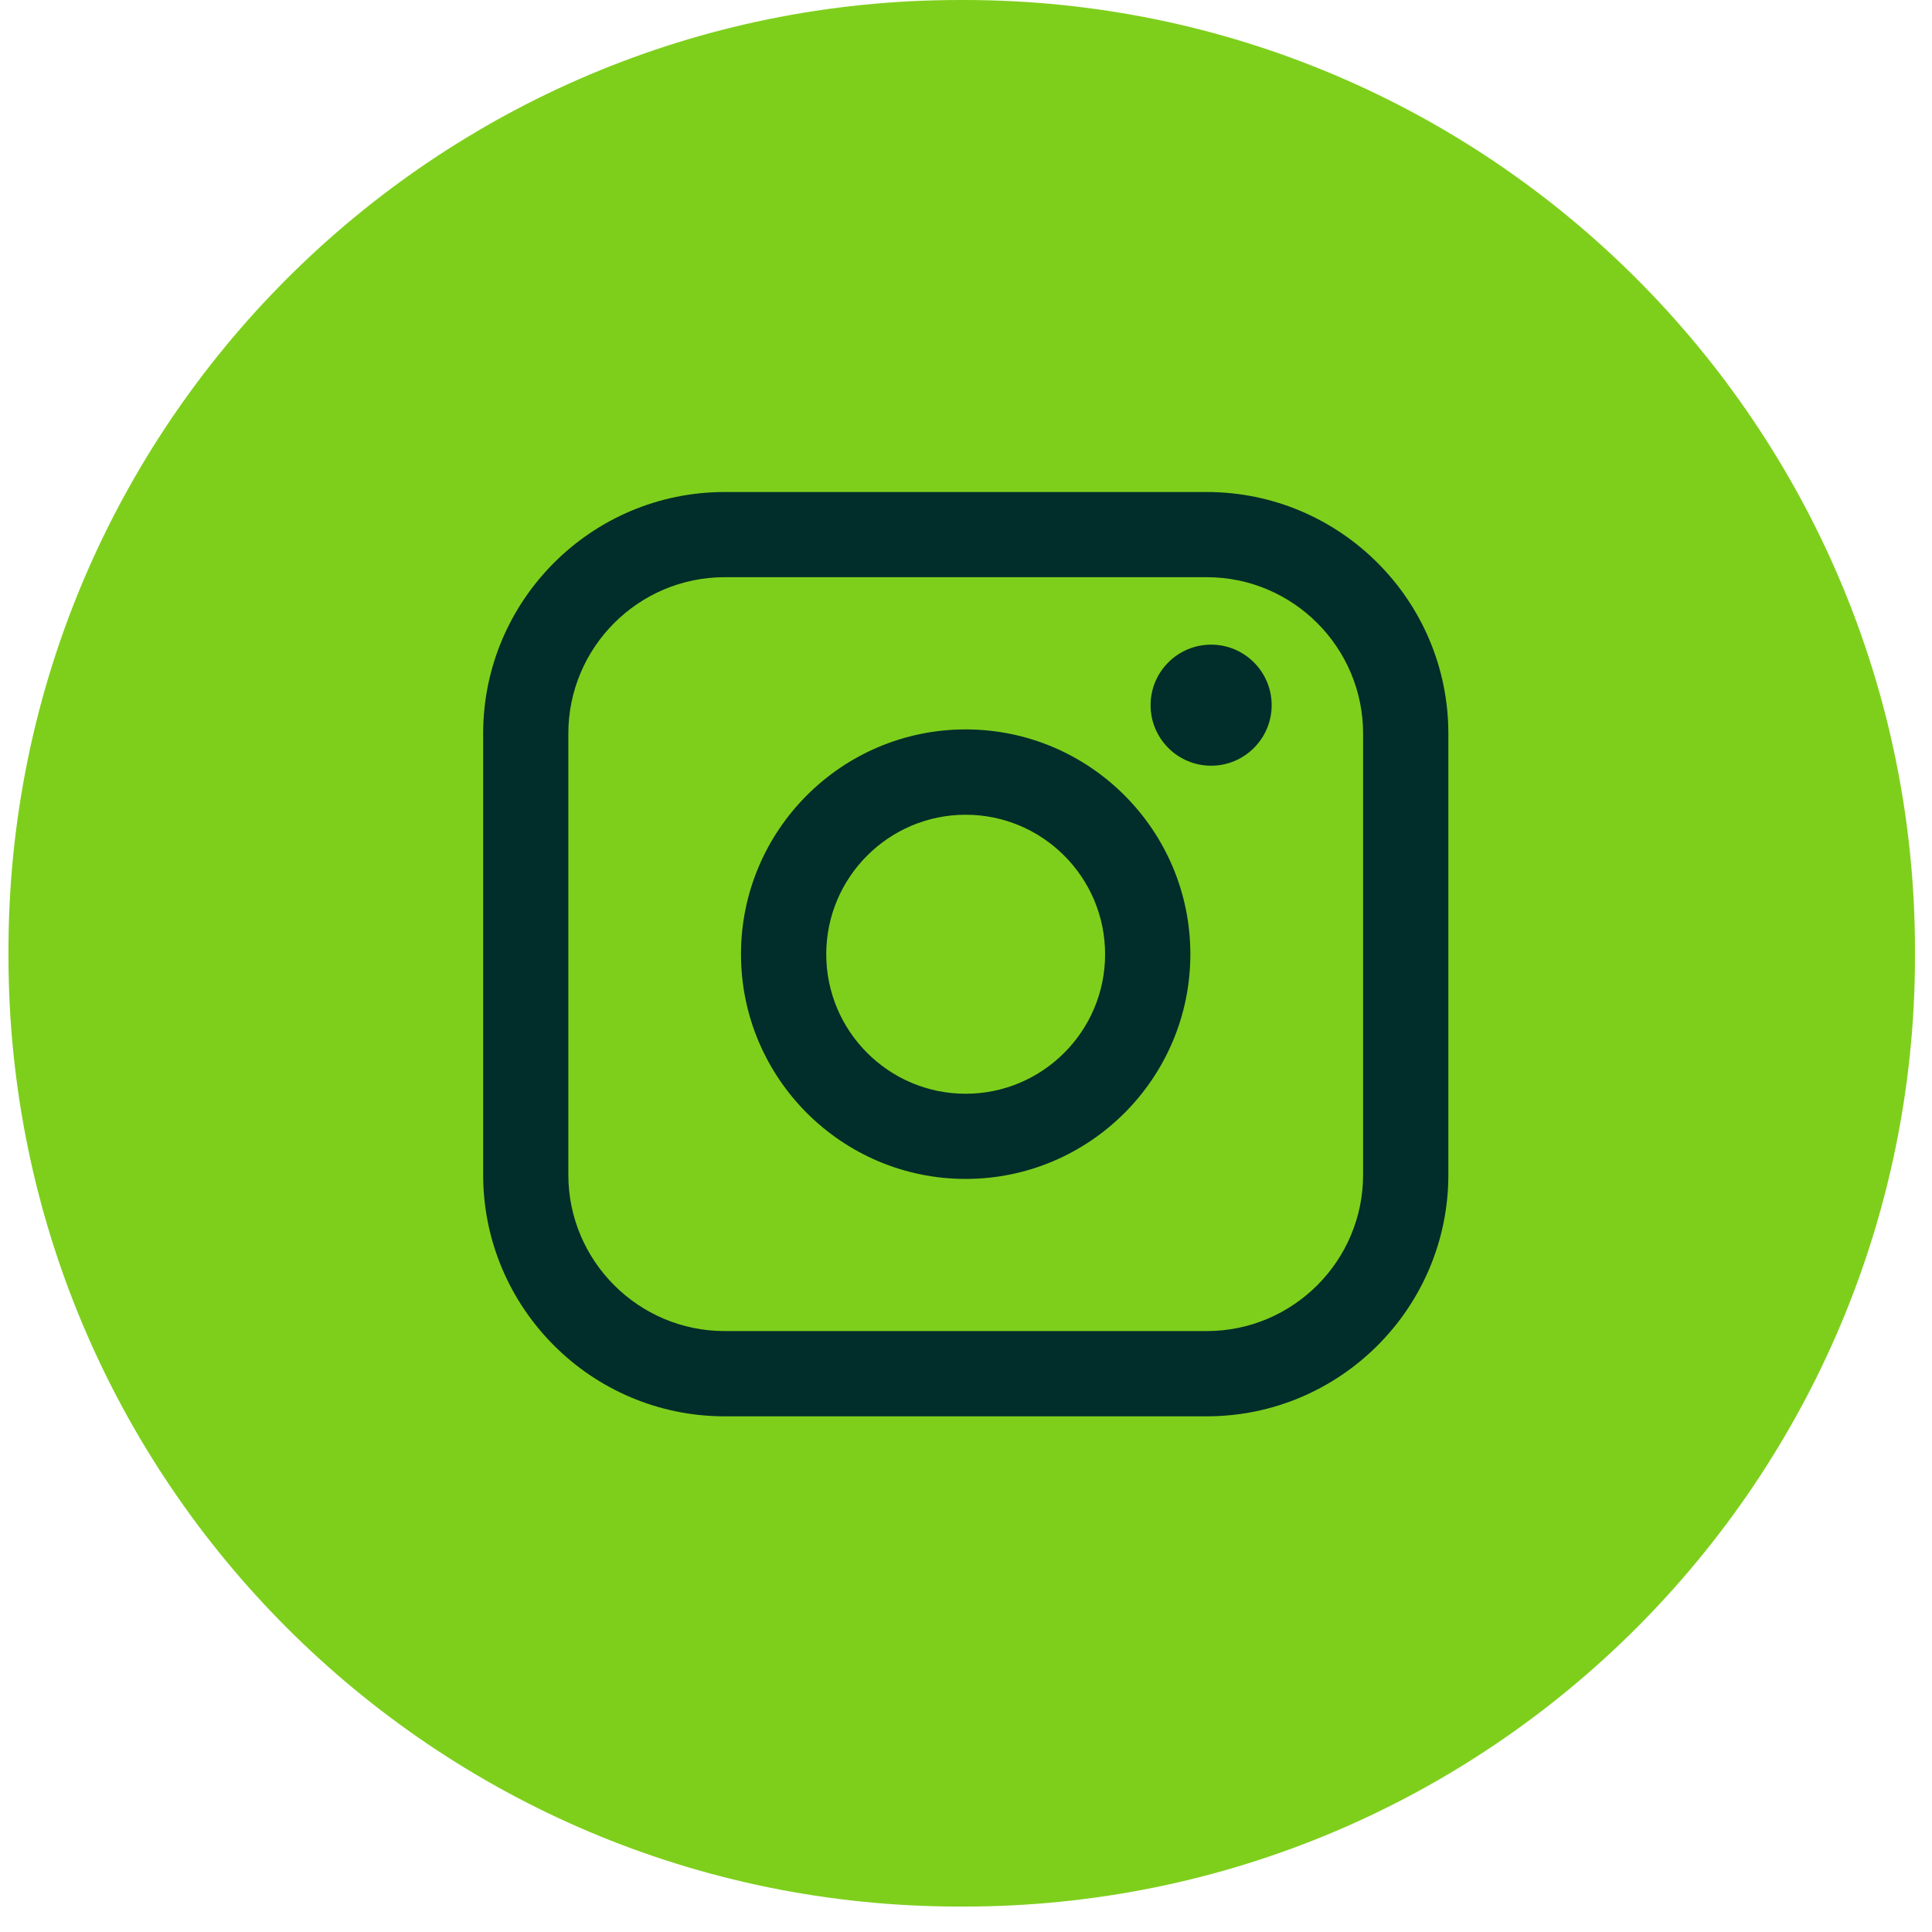 <svg fill="none" height="24" viewBox="0 0 24 24" width="24" xmlns="http://www.w3.org/2000/svg"><path d="m11.974 0h-.054c-6.525 0-11.815 5.29-11.815 11.815v.054c0 6.525 5.29 11.815 11.815 11.815h.054c6.525 0 11.815-5.29 11.815-11.815v-.054c0-6.525-5.29-11.815-11.815-11.815z" fill="#7ecf1c"/><g fill="#012d2a"><path d="m14.991 6.112h-5.989c-1.655 0-3 1.346-3 3.001v5.48c0 1.655 1.346 3.001 3 3.001h5.989c1.655 0 3.001-1.346 3.001-3.001v-5.48c0-1.655-1.346-3.001-3.001-3.001zm-7.931 3.001c0-1.071.871-1.943 1.942-1.943h5.989c1.071 0 1.942.872 1.942 1.943v5.48c0 1.071-.871 1.942-1.942 1.942h-5.989c-1.071 0-1.942-.872-1.942-1.942z"/><path d="m11.996 14.645c1.539 0 2.791-1.252 2.791-2.792s-1.252-2.792-2.791-2.792-2.791 1.252-2.791 2.792 1.252 2.792 2.791 2.792zm0-4.524c.955 0 1.732.777 1.732 1.733 0 .956-.777 1.733-1.732 1.733s-1.732-.777-1.732-1.733c0-.956.777-1.733 1.732-1.733z"/><path d="m15.045 9.512c.414 0 .752-.337.752-.752s-.337-.752-.752-.752-.752.337-.752.752.337.752.752.752z"/></g></svg>